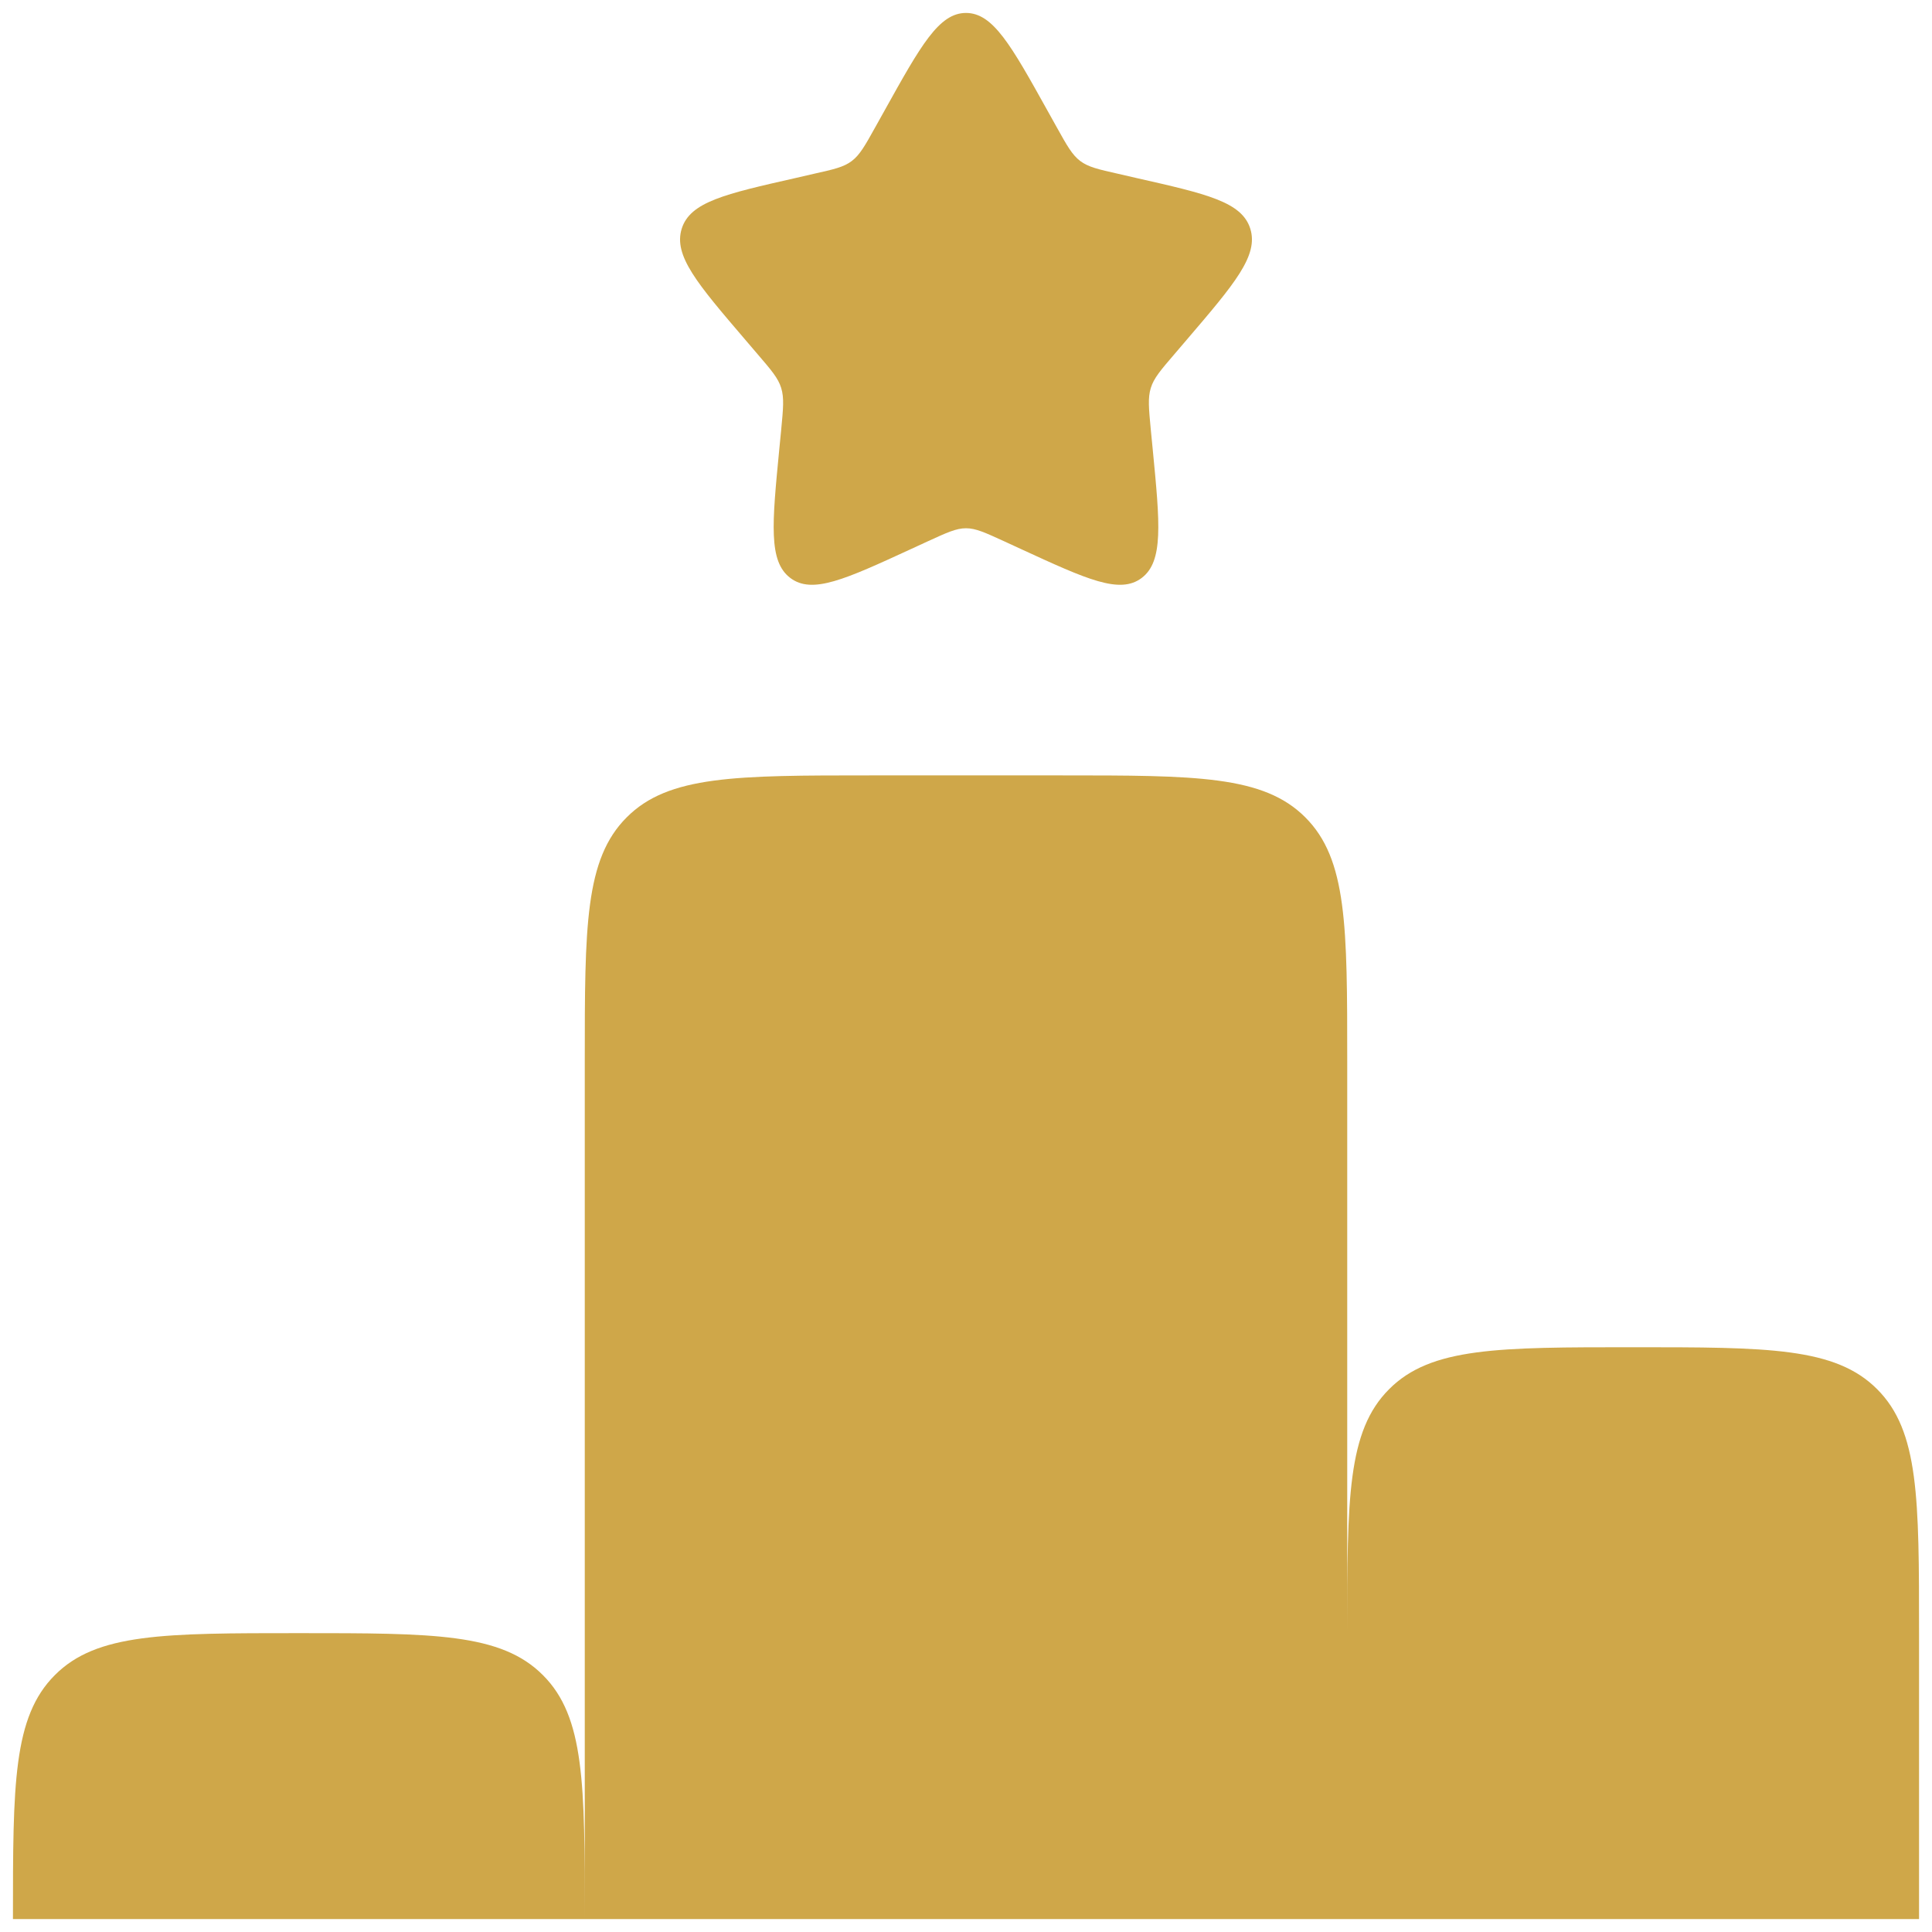 <svg width="87" height="87" viewBox="0 0 87 87" fill="none" xmlns="http://www.w3.org/2000/svg">
<path d="M39.208 34.917H47.792C53.86 34.917 56.894 34.917 58.778 36.805C60.667 38.689 60.667 41.723 60.667 47.792V73.542C60.667 67.473 60.667 64.439 62.555 62.555C64.435 60.667 67.469 60.667 73.542 60.667C79.614 60.667 82.644 60.667 84.528 62.555C86.417 64.439 86.417 67.473 86.417 73.542V86.417H0.583C0.583 80.348 0.583 77.314 2.472 75.43C4.351 73.542 7.386 73.542 13.458 73.542C19.531 73.542 22.561 73.542 24.445 75.43C26.333 77.31 26.333 80.344 26.333 86.417V47.792C26.333 41.723 26.333 38.689 28.222 36.805C30.101 34.917 33.136 34.917 39.208 34.917ZM39.835 4.974C41.466 2.042 42.281 0.583 43.5 0.583C44.719 0.583 45.534 2.042 47.165 4.974L47.586 5.729C48.049 6.562 48.281 6.974 48.641 7.248C49.006 7.523 49.457 7.626 50.358 7.828L51.173 8.016C54.341 8.733 55.924 9.089 56.302 10.3C56.68 11.51 55.598 12.776 53.44 15.299L52.882 15.952C52.268 16.668 51.959 17.025 51.822 17.471C51.684 17.917 51.731 18.394 51.822 19.351L51.907 20.222C52.234 23.591 52.397 25.277 51.414 26.024C50.427 26.775 48.942 26.089 45.976 24.724L45.212 24.372C44.367 23.986 43.946 23.788 43.5 23.788C43.054 23.788 42.633 23.986 41.788 24.372L41.024 24.724C38.058 26.089 36.573 26.775 35.586 26.024C34.599 25.277 34.767 23.591 35.093 20.222L35.178 19.351C35.269 18.394 35.316 17.917 35.178 17.471C35.041 17.025 34.732 16.668 34.118 15.952L33.56 15.299C31.402 12.776 30.32 11.514 30.698 10.3C31.076 9.089 32.659 8.733 35.827 8.016L36.642 7.828C37.543 7.626 37.994 7.527 38.359 7.248C38.719 6.974 38.951 6.562 39.414 5.729L39.835 4.974Z" fill="#CFA749"/>
</svg>
